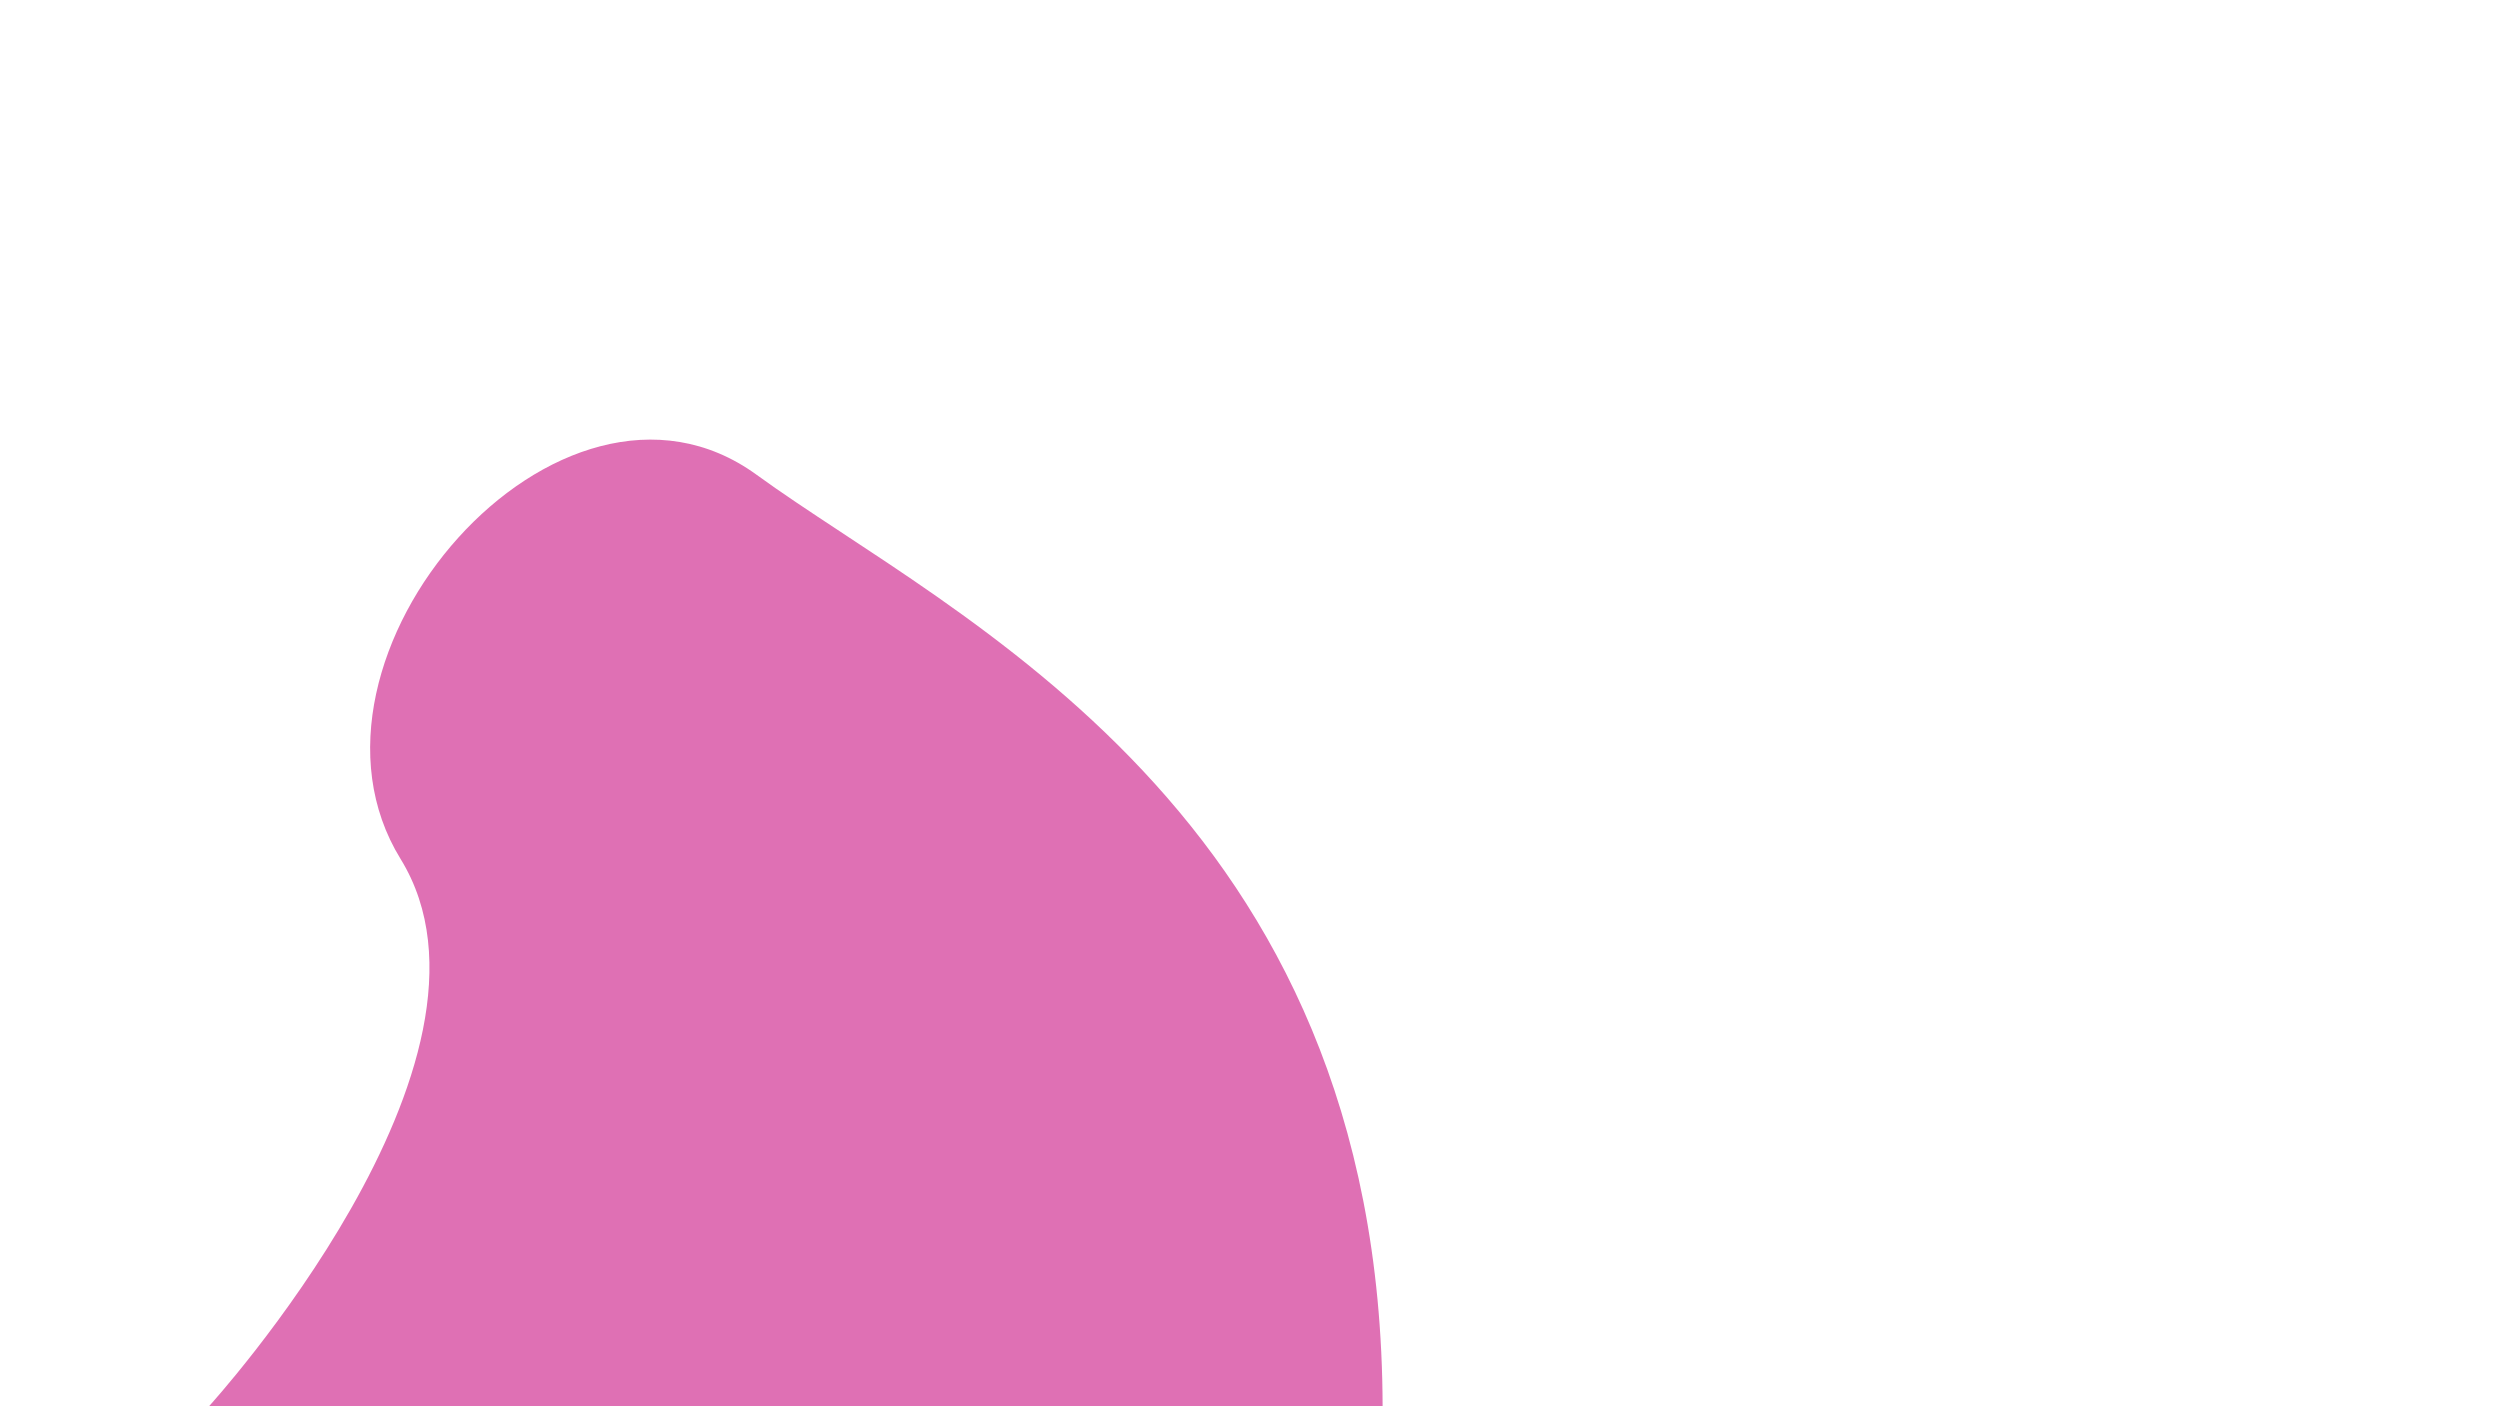 <?xml version="1.0" encoding="utf-8"?>
<!-- Generator: Adobe Illustrator 27.4.0, SVG Export Plug-In . SVG Version: 6.00 Build 0)  -->
<svg version="1.1" id="Layer_1" xmlns="http://www.w3.org/2000/svg" xmlns:xlink="http://www.w3.org/1999/xlink" x="0px" y="0px"
	 viewBox="0 0 1920 1080" style="enable-background:new 0 0 1920 1080;" xml:space="preserve">
<style type="text/css">
	.st0{opacity:0.67;fill:#CF2A90;}
</style>
<path class="st0" d="M160.03,1080.55c0,0,243.01-266.1,147.6-420.91s122.5-404.7,273.41-295.03s479.73,257.58,480.81,715.8
	L160.03,1080.55z"/>
</svg>
